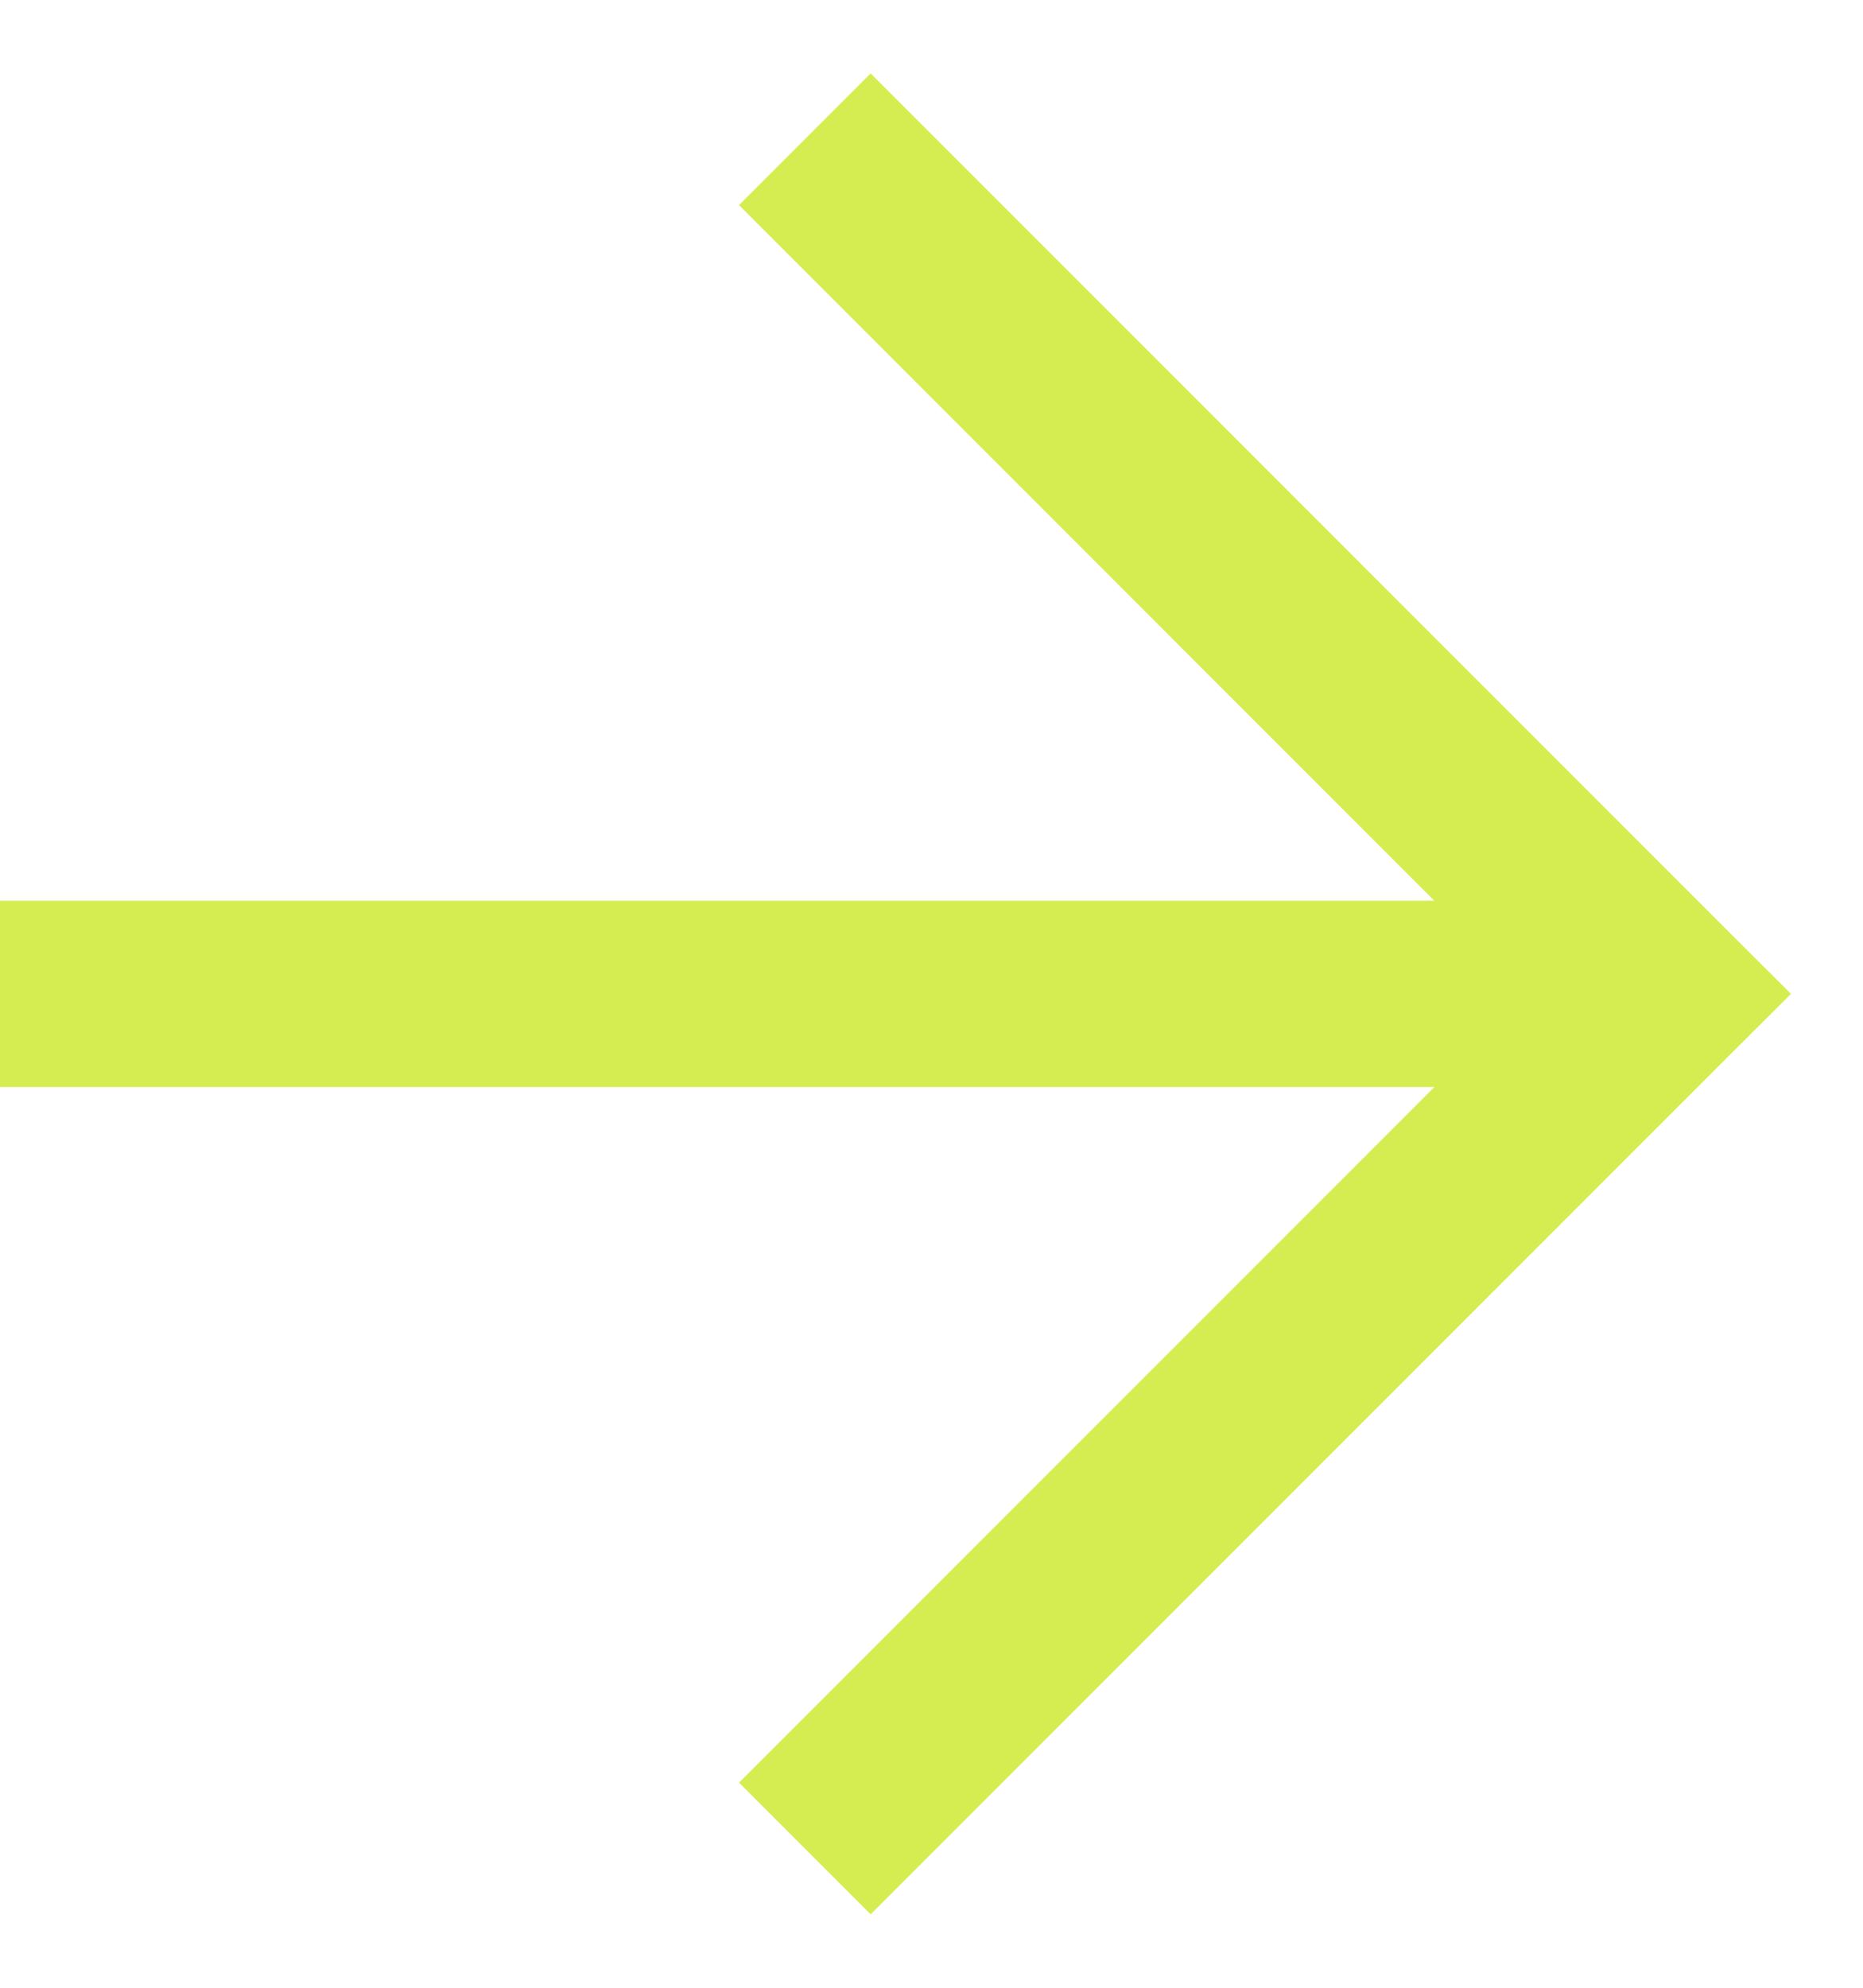 <svg width="15" height="16" viewBox="0 0 15 16" fill="none" xmlns="http://www.w3.org/2000/svg">
<g clip-path="url(#clip0_2291_264)">
<path fill-rule="evenodd" clip-rule="evenodd" d="M11.549 8.75H0V7.25H11.548L5.95 1.651L7.01 0.591L13.889 7.47L14.42 8L13.889 8.53L7.01 15.409L5.95 14.349L11.549 8.75Z" fill="#D6ED51"/>
</g>
<defs>
<clipPath id="clip0_2291_264">
<rect width="14.42" height="14.819" fill="white" transform="translate(0 0.591)"/>
</clipPath>
</defs>
</svg>
